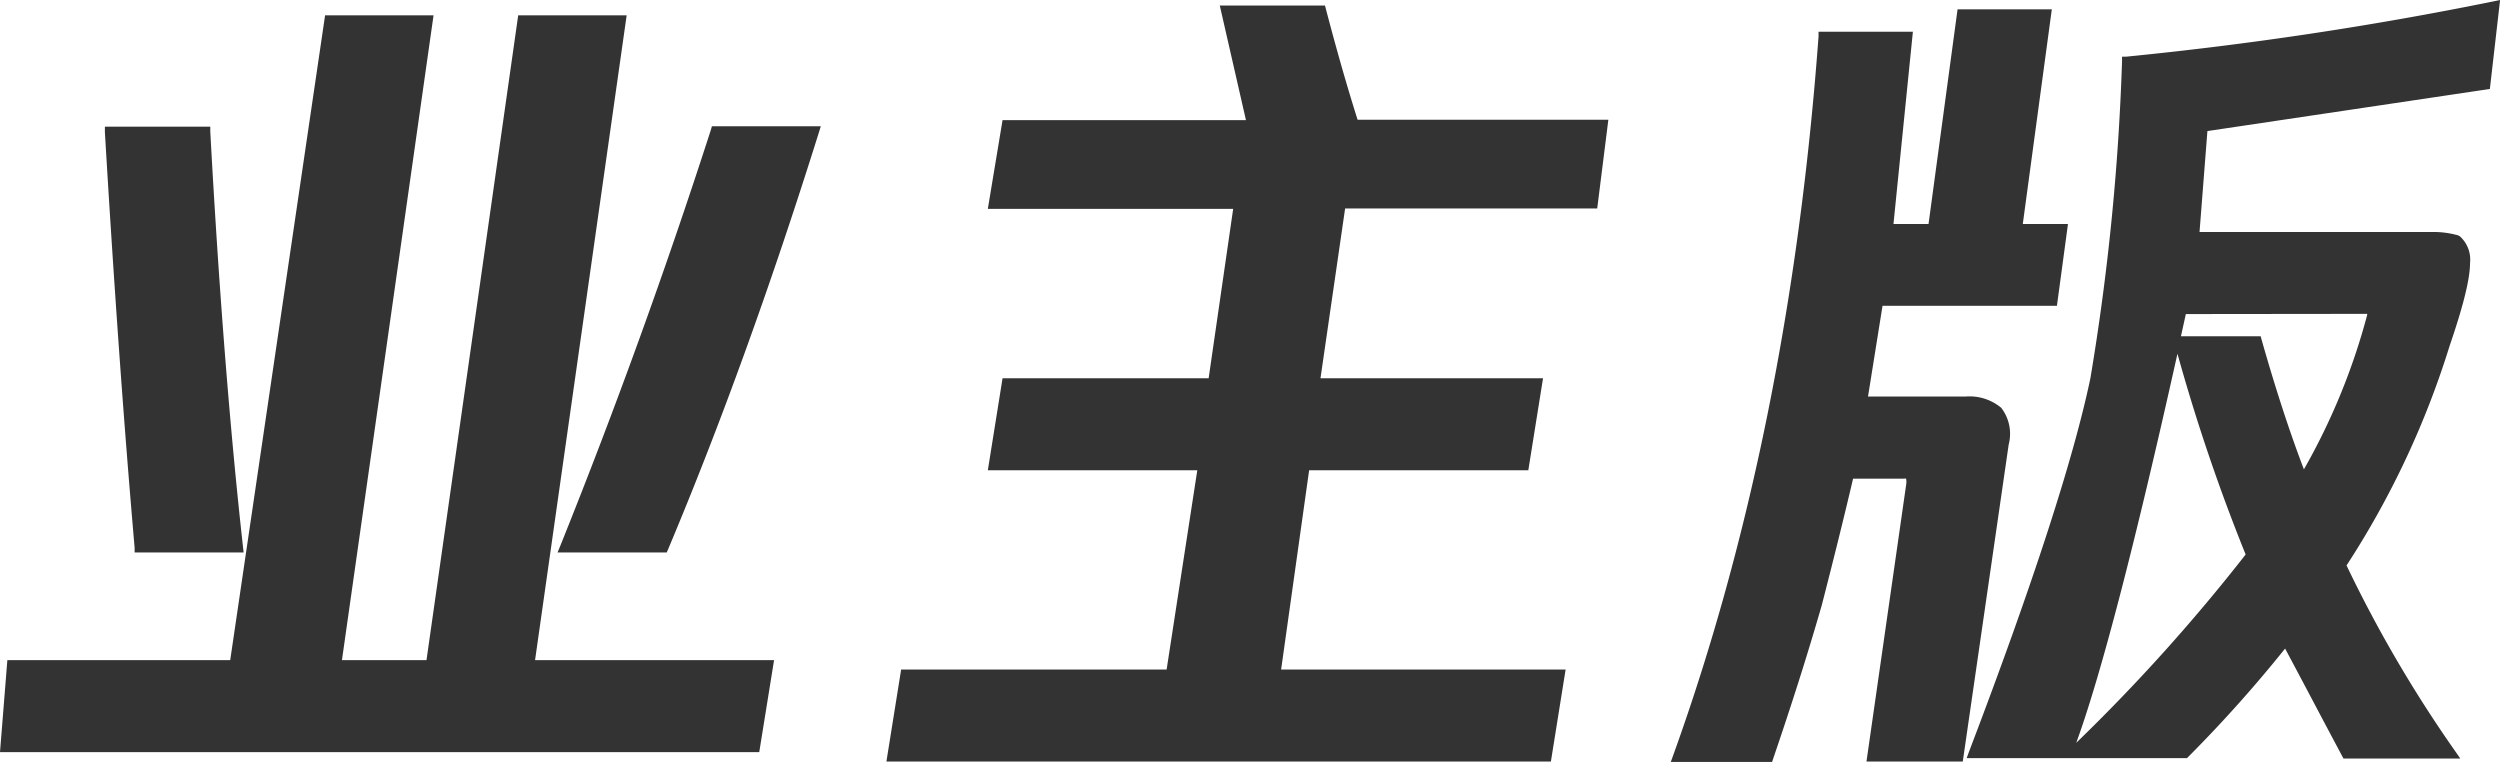 <?xml version="1.0" standalone="no"?><!DOCTYPE svg PUBLIC "-//W3C//DTD SVG 1.1//EN" "http://www.w3.org/Graphics/SVG/1.1/DTD/svg11.dtd"><svg class="icon" width="90px" height="27.43px" viewBox="0 0 3360 1024" version="1.1" xmlns="http://www.w3.org/2000/svg"><path fill="#333333" d="M955.303 174.903a8487.109 8487.109 0 0 1-202.107 558.233l-3.847 9.343h146.737l1.786-4.122C967.943 571.835 1036.091 383.742 1100.391 178.613l2.748-8.931H956.814z"  /><path fill="#333333" d="M842.227 20.609H696.452l-123.243 866.546h-113.625L582.689 20.609H436.914l-127.502 866.546H9.892l-9.892 123.655h1020.428l19.922-123.655H719.122L842.227 20.609z"  /><path fill="#333333" d="M180.948 736.296v6.183h146.462l-0.824-7.557C309 577.056 294.161 388.826 282.62 176.689v-6.458H140.967v7.282c11.953 201.695 25.281 389.788 39.982 558.783zM1782.142 12.64l-1.374-5.221h-141.379l35.173 154.019H1347.426l-19.785 119.258h329.746L1624.413 508.359H1347.426l-19.785 123.655h281.521l-41.218 267.782H1211.131l-19.785 123.655h893.063l19.785-123.655h-382.368L1759.472 632.014h294.573l19.785-123.655h-299.107l33.112-228.212h338.814l14.976-119.258H1824.597c-14.014-44.241-28.303-94.253-42.455-148.248zM2689.632 548.066a66.499 66.499 0 0 0-48.225-15.113h-130.799l19.51-122.006h234.395l14.839-109.915h-60.728l39.02-288.528h-126.678l-39.02 288.528h-47.126l26.105-258.439h-126.815v6.32C2418.14 402.703 2352.191 728.19 2248.871 1014.795l-3.297 9.205h136.158l1.511-4.671c23.494-68.697 45.478-137.394 65.262-206.092 17.174-66.774 30.914-122.418 42.043-169.957h68.697a5.221 5.221 0 0 1 2.473 0s1.099 2.885 0 9.205l-53.172 370.965H2637.971l61.69-425.922a57.156 57.156 0 0 0-10.03-49.462zM3346.376 119.533l13.739-119.533-9.343 1.924A4901.268 4901.268 0 0 1 2857.802 76.116h-5.771v5.908a3195.243 3195.243 0 0 1-42.592 426.609c-23.082 109.915-77.903 278.086-162.812 500.94l-3.435 9.343h296.085l2.061-2.061a1810.308 1810.308 0 0 0 129.838-145.226c15.388 28.853 32.288 60.728 50.973 96.176l27.479 51.66h157.042l-7.557-10.854a1743.397 1743.397 0 0 1-145.363-248.684 1180.355 1180.355 0 0 0 138.493-294.986c18.411-53.721 27.479-90.131 27.479-111.427a42.043 42.043 0 0 0-13.739-35.997l-2.336-1.237a122.144 122.144 0 0 0-32.837-4.534h-314.633l10.579-135.608z m-164.873 302.268a8.931 8.931 0 0 1 0 1.374 867.783 867.783 0 0 1-85.047 207.603c-18.823-49.187-37.921-107.58-56.744-173.804l-1.374-5.084h-107.168c2.198-9.755 4.397-19.785 6.595-29.815zM2926.499 475.384a2529.43 2529.43 0 0 0 91.642 269.842 2460.595 2460.595 0 0 1-227.662 253.08c32.975-90.268 78.727-265.721 136.02-522.923z"  /></svg>